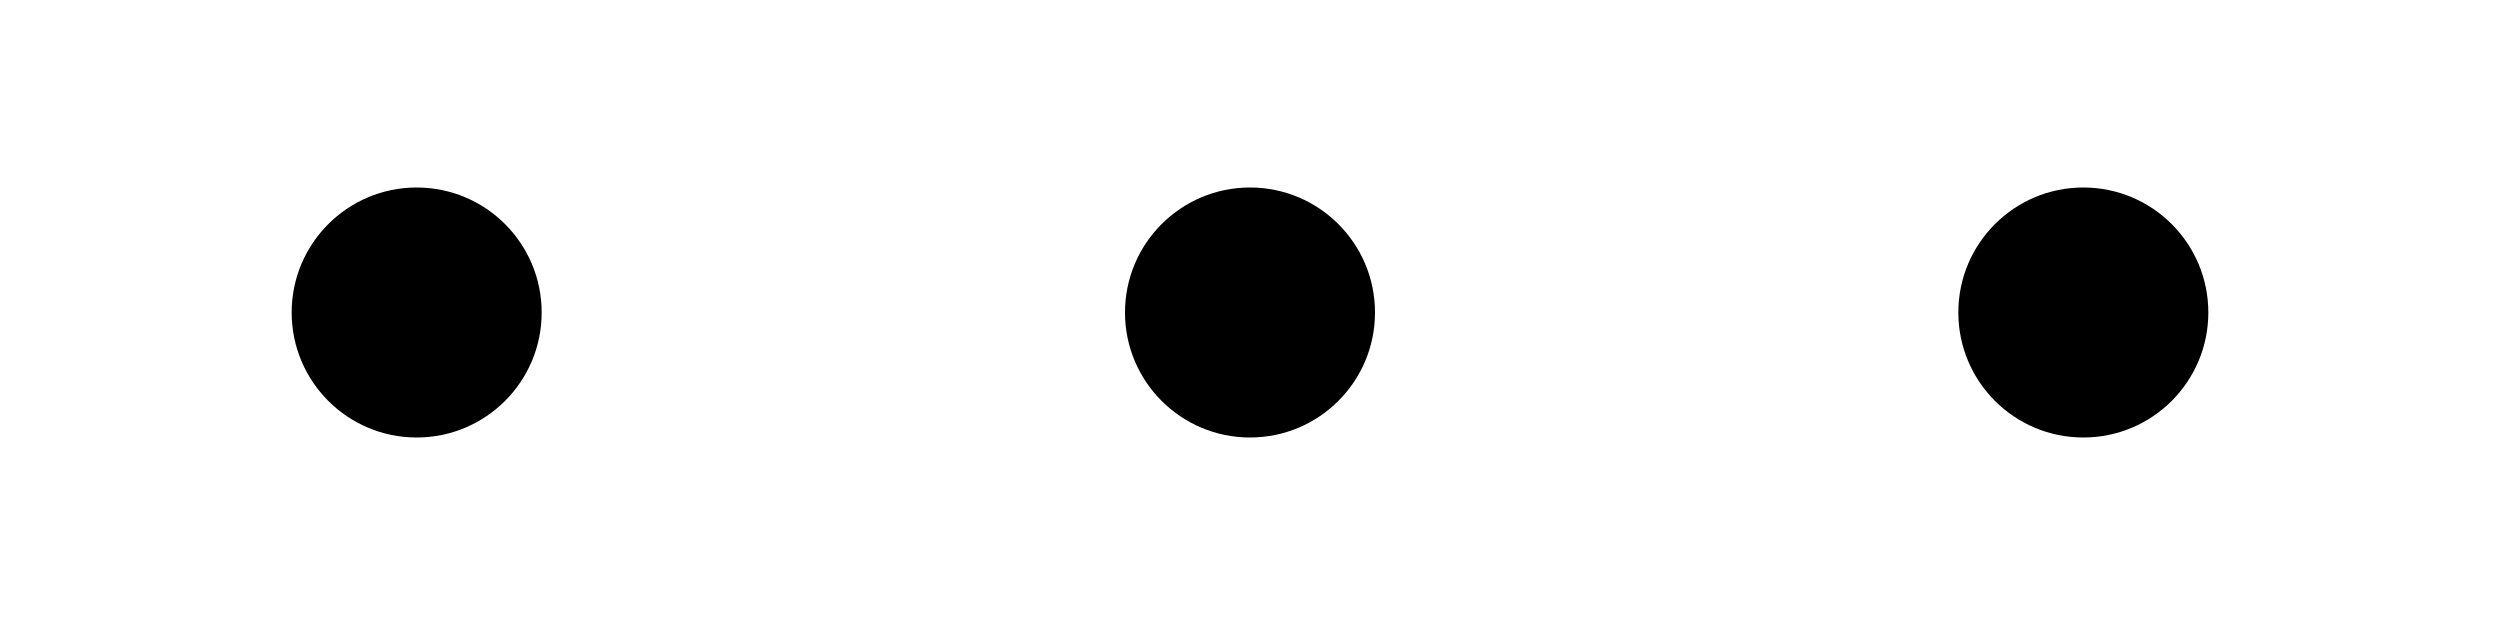 <svg width="120" height="30" viewBox="0 0 120 30" xmlns="http://www.w3.org/2000/svg">
    <style>
        circle {
            fill: #000;
            transform-origin: center;
        }
        @keyframes bounce {
            0%, 100% { transform: translateY(0); }
            50% { transform: translateY(-10px); }
        }
        #dot1 { animation: bounce 0.6s ease-in-out infinite; }
        #dot2 { animation: bounce 0.6s ease-in-out infinite 0.2s; }
        #dot3 { animation: bounce 0.6s ease-in-out infinite 0.4s; }
    </style>
    <circle id="dot1" cx="20" cy="15" r="6" />
    <circle id="dot2" cx="60" cy="15" r="6" />
    <circle id="dot3" cx="100" cy="15" r="6" />
</svg>